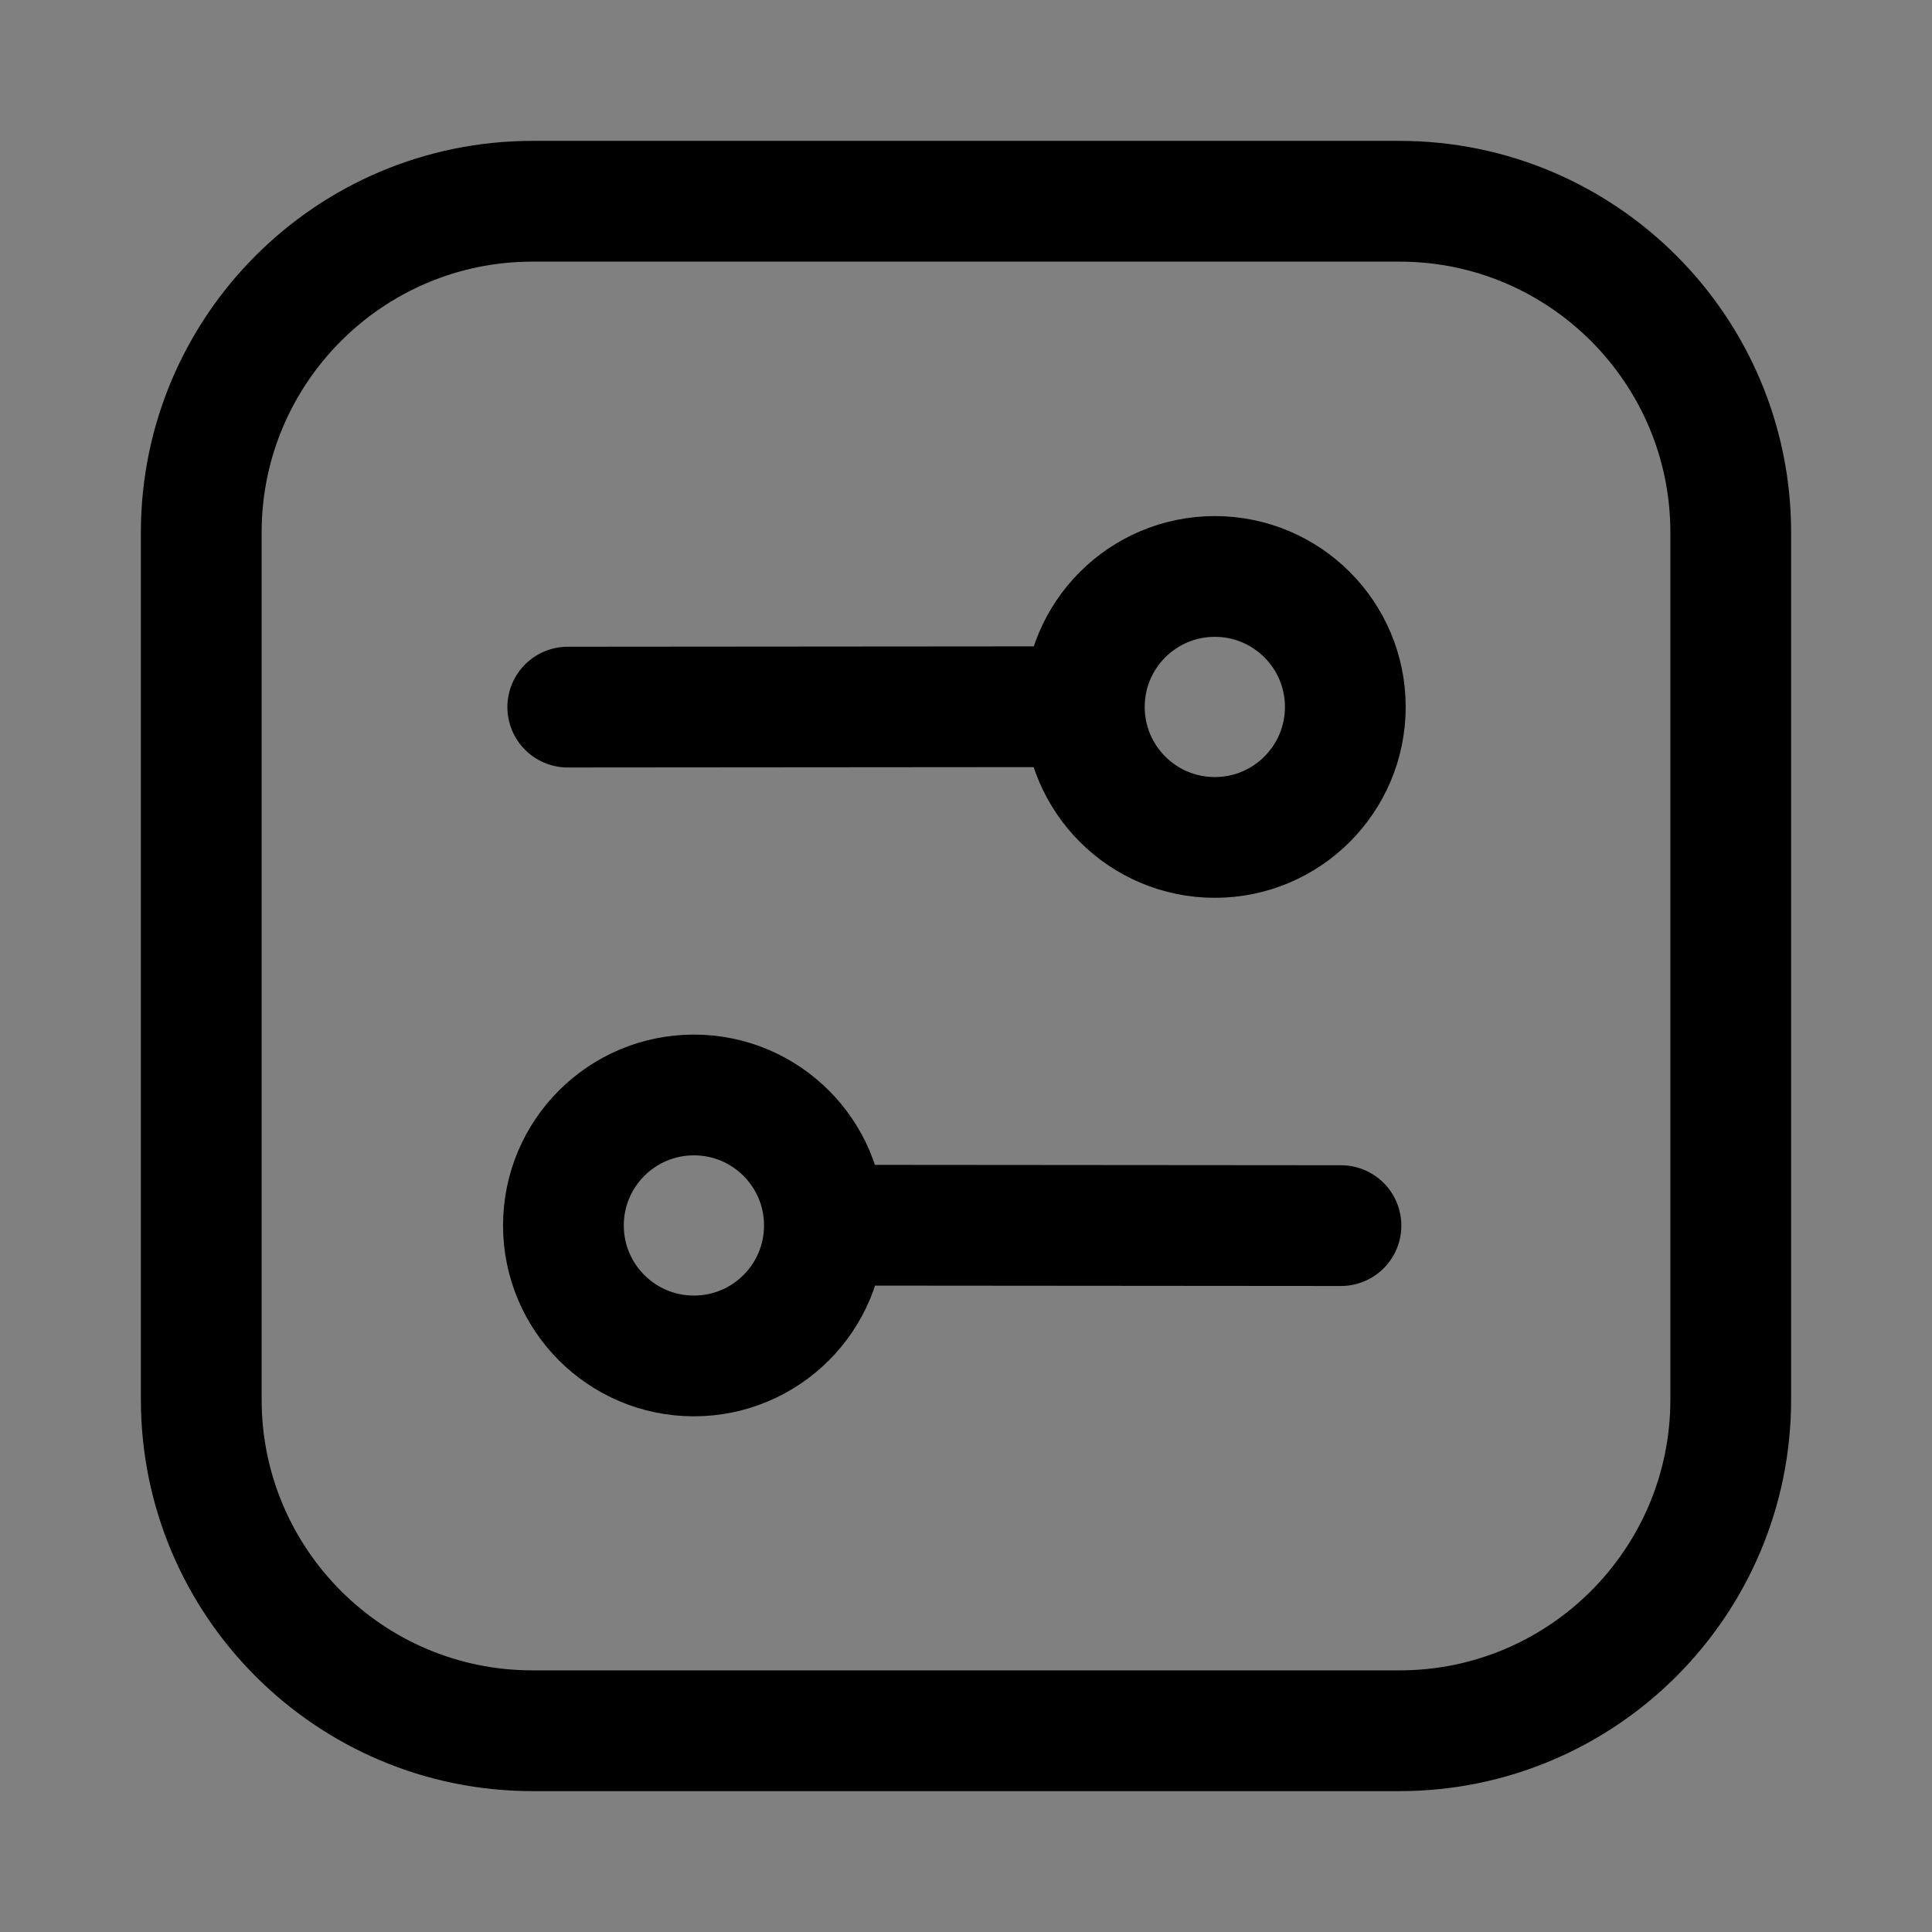 <?xml version="1.0" encoding="UTF-8" standalone="no"?>
<!DOCTYPE svg PUBLIC "-//W3C//DTD SVG 1.1//EN" "http://www.w3.org/Graphics/SVG/1.1/DTD/svg11.dtd">
<svg width="100%" height="100%" viewBox="0 0 24 24" version="1.1" xmlns="http://www.w3.org/2000/svg" xmlns:xlink="http://www.w3.org/1999/xlink" xml:space="preserve" xmlns:serif="http://www.serif.com/" style="fill-rule:evenodd;clip-rule:evenodd;stroke-linecap:round;stroke-linejoin:round;stroke-miterlimit:1.5;">
    <rect x="0" y="0" width="24" height="24" fill="#808080" stroke="none"/>
    <g>
        <circle cx="15.091" cy="8.782" r="1.621" style="fill:none;stroke:black;stroke-width:1.5px;"/>
        <path d="M13.257,8.779L7.053,8.784L13.257,8.779Z" style="fill:rgb(235,235,235);stroke:black;stroke-width:1.5px;"/>
        <circle cx="8.62" cy="15.223" r="1.621" style="fill:none;stroke:black;stroke-width:1.5px;"/>
        <path d="M10.454,15.22L16.658,15.225L10.454,15.22Z" style="fill:rgb(235,235,235);stroke:black;stroke-width:1.5px;"/>
        <path d="M21.5,6.615C21.5,4.344 19.656,2.5 17.385,2.5L6.615,2.5C4.344,2.5 2.5,4.344 2.5,6.615L2.5,17.385C2.5,19.656 4.344,21.5 6.615,21.5L17.385,21.5C19.656,21.5 21.5,19.656 21.5,17.385L21.5,6.615Z" style="fill:none;stroke:black;stroke-width:1.5px;"/>
    </g>
</svg>
